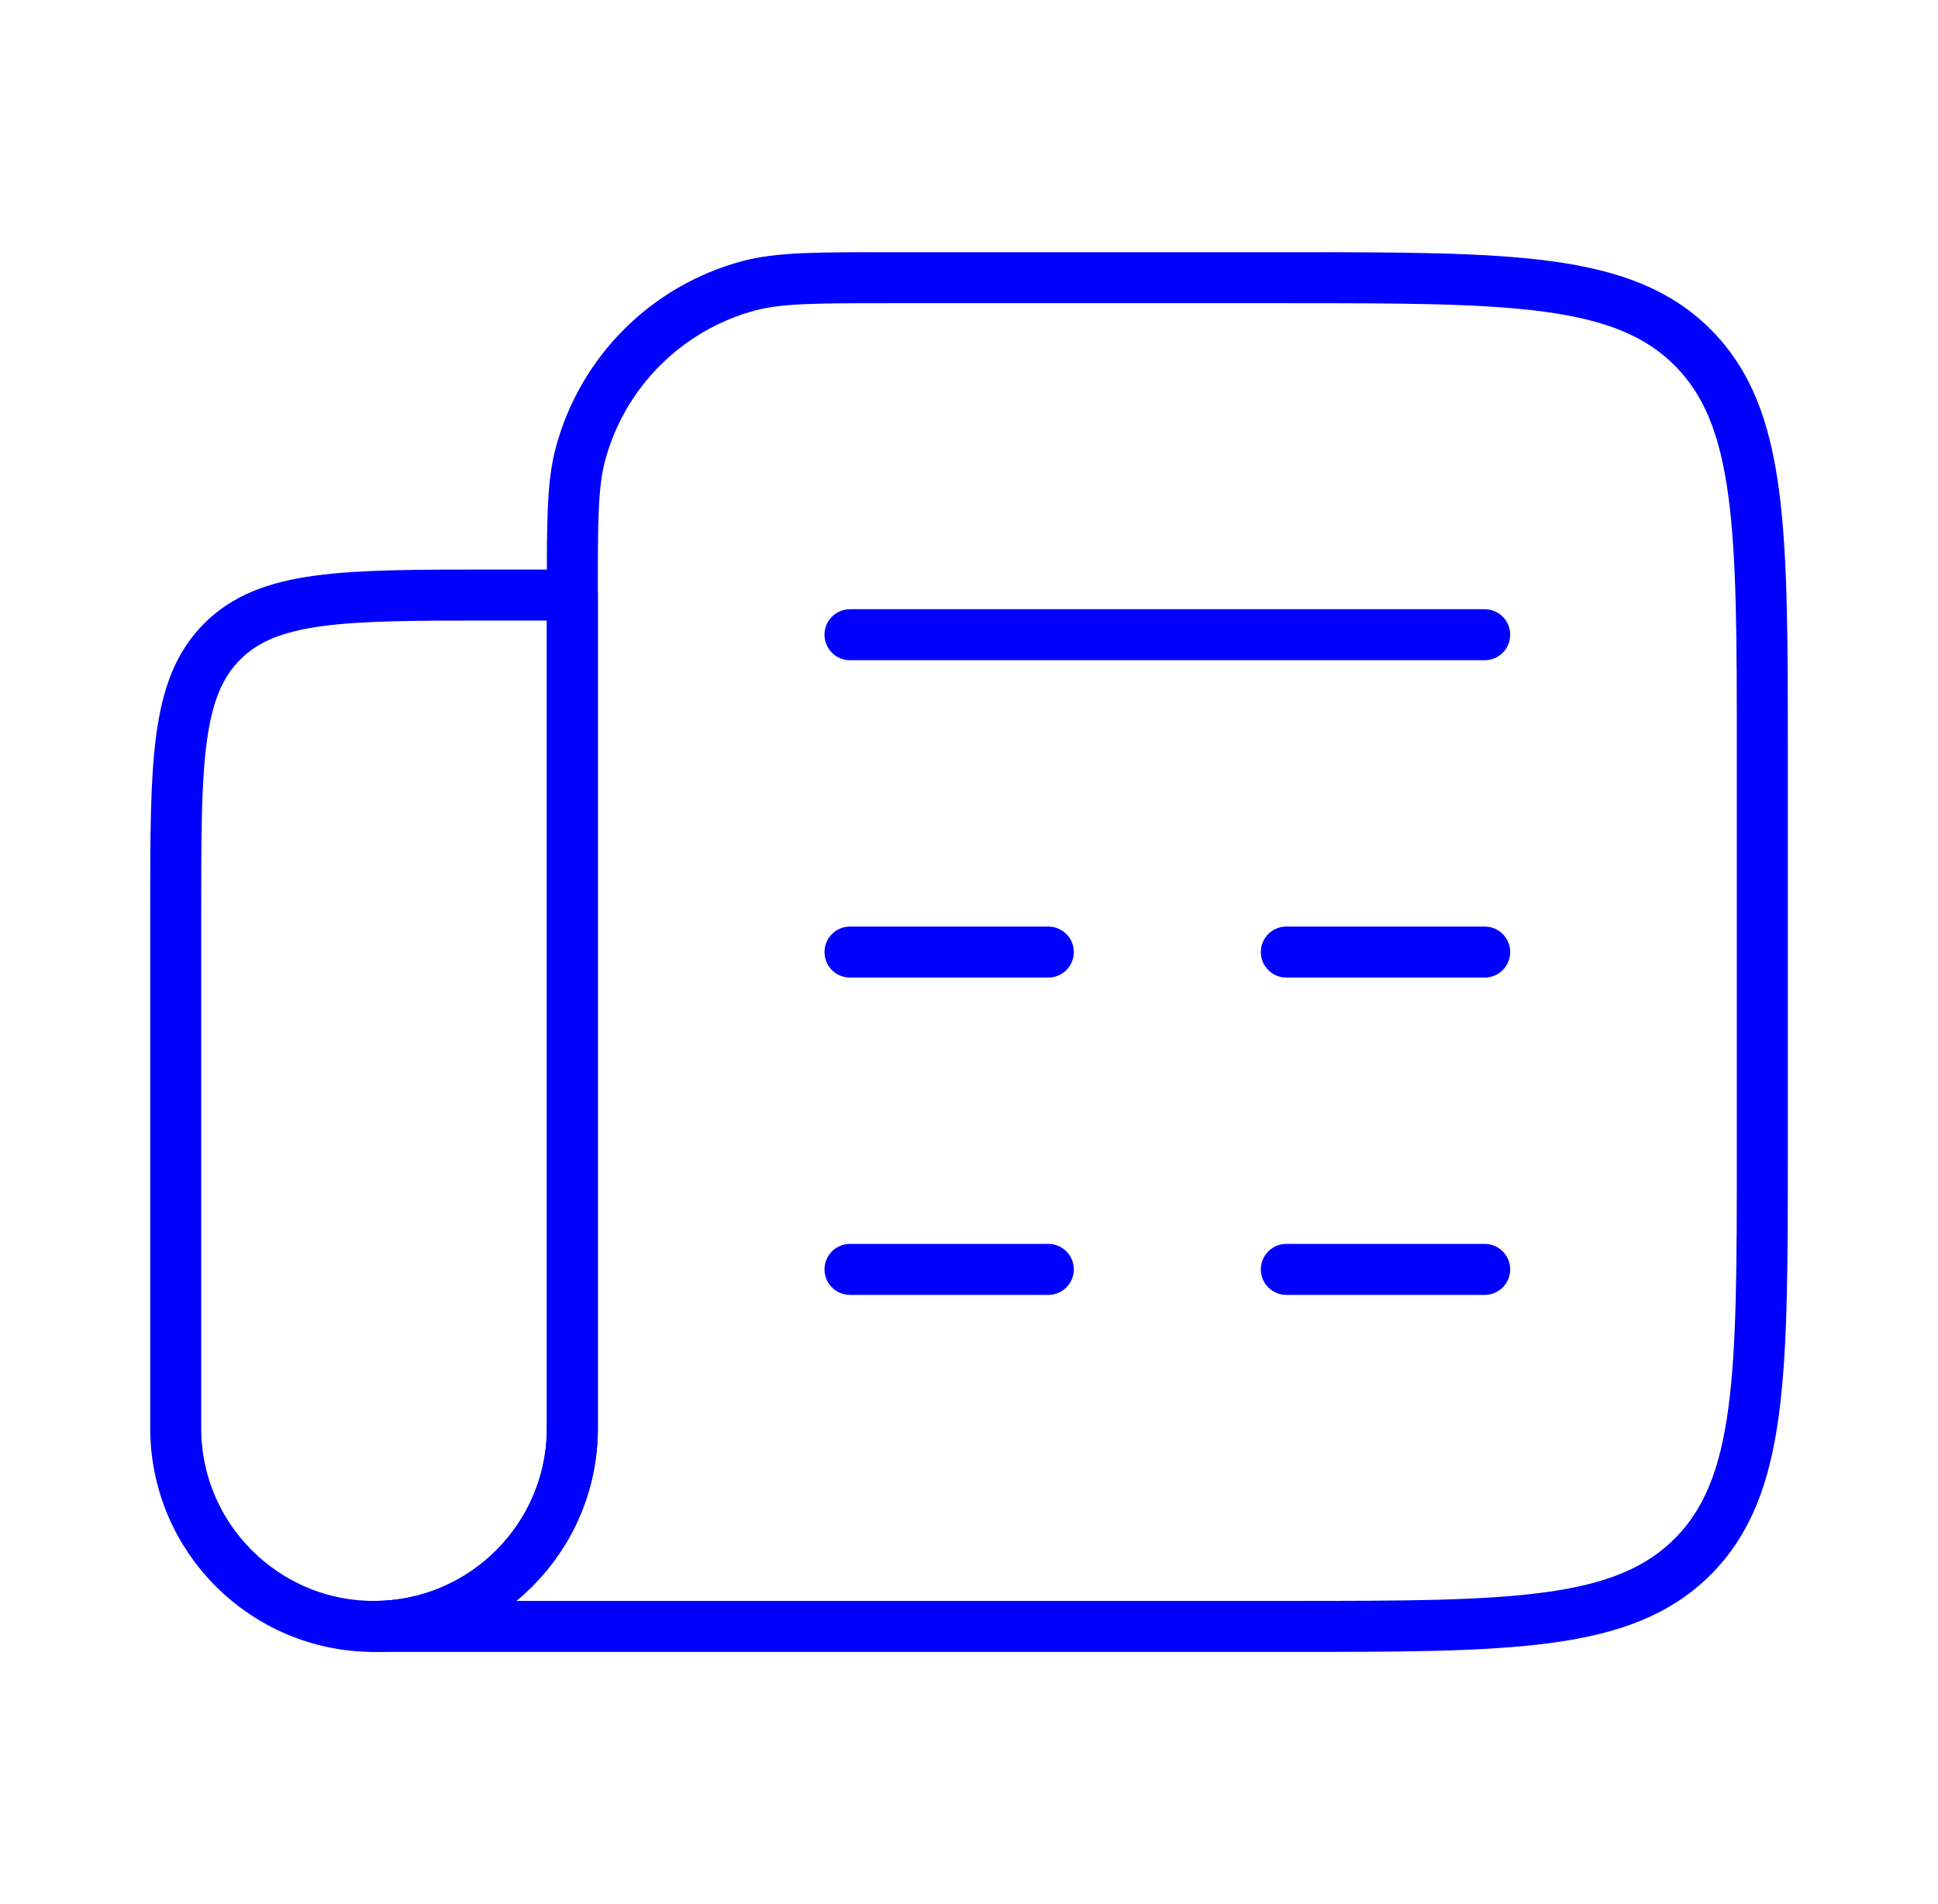<svg width="57" height="56" viewBox="0 0 57 56" fill="none" xmlns="http://www.w3.org/2000/svg">
<path d="M25 18.667H43.667M25 28H30.833M43.667 28H37.833M25 37.333H30.833M43.667 37.333H37.833" stroke="#0000FF" stroke-width="1.5" stroke-linecap="round" stroke-linejoin="round"/>
<path d="M16.835 17.5H14.501C10.101 17.5 7.902 17.5 6.535 18.867C5.168 20.234 5.168 22.434 5.168 26.833V42C5.168 45.222 7.78 47.833 11.001 47.833C14.223 47.833 16.835 45.222 16.835 42V17.5Z" stroke="#0000FF" stroke-width="1.5" stroke-linecap="round" stroke-linejoin="round"/>
<path d="M37.833 8.167H26.167C23.997 8.167 22.912 8.167 22.022 8.405C19.606 9.053 17.719 10.939 17.072 13.355C16.833 14.245 16.833 15.33 16.833 17.5V42C16.833 45.222 14.222 47.833 11 47.833H37.833C44.433 47.833 47.733 47.833 49.783 45.783C51.833 43.733 51.833 40.433 51.833 33.833V22.167C51.833 15.567 51.833 12.267 49.783 10.217C47.733 8.167 44.433 8.167 37.833 8.167Z" stroke="#0000FF" stroke-width="1.5" stroke-linecap="round" stroke-linejoin="round"/>
</svg>
